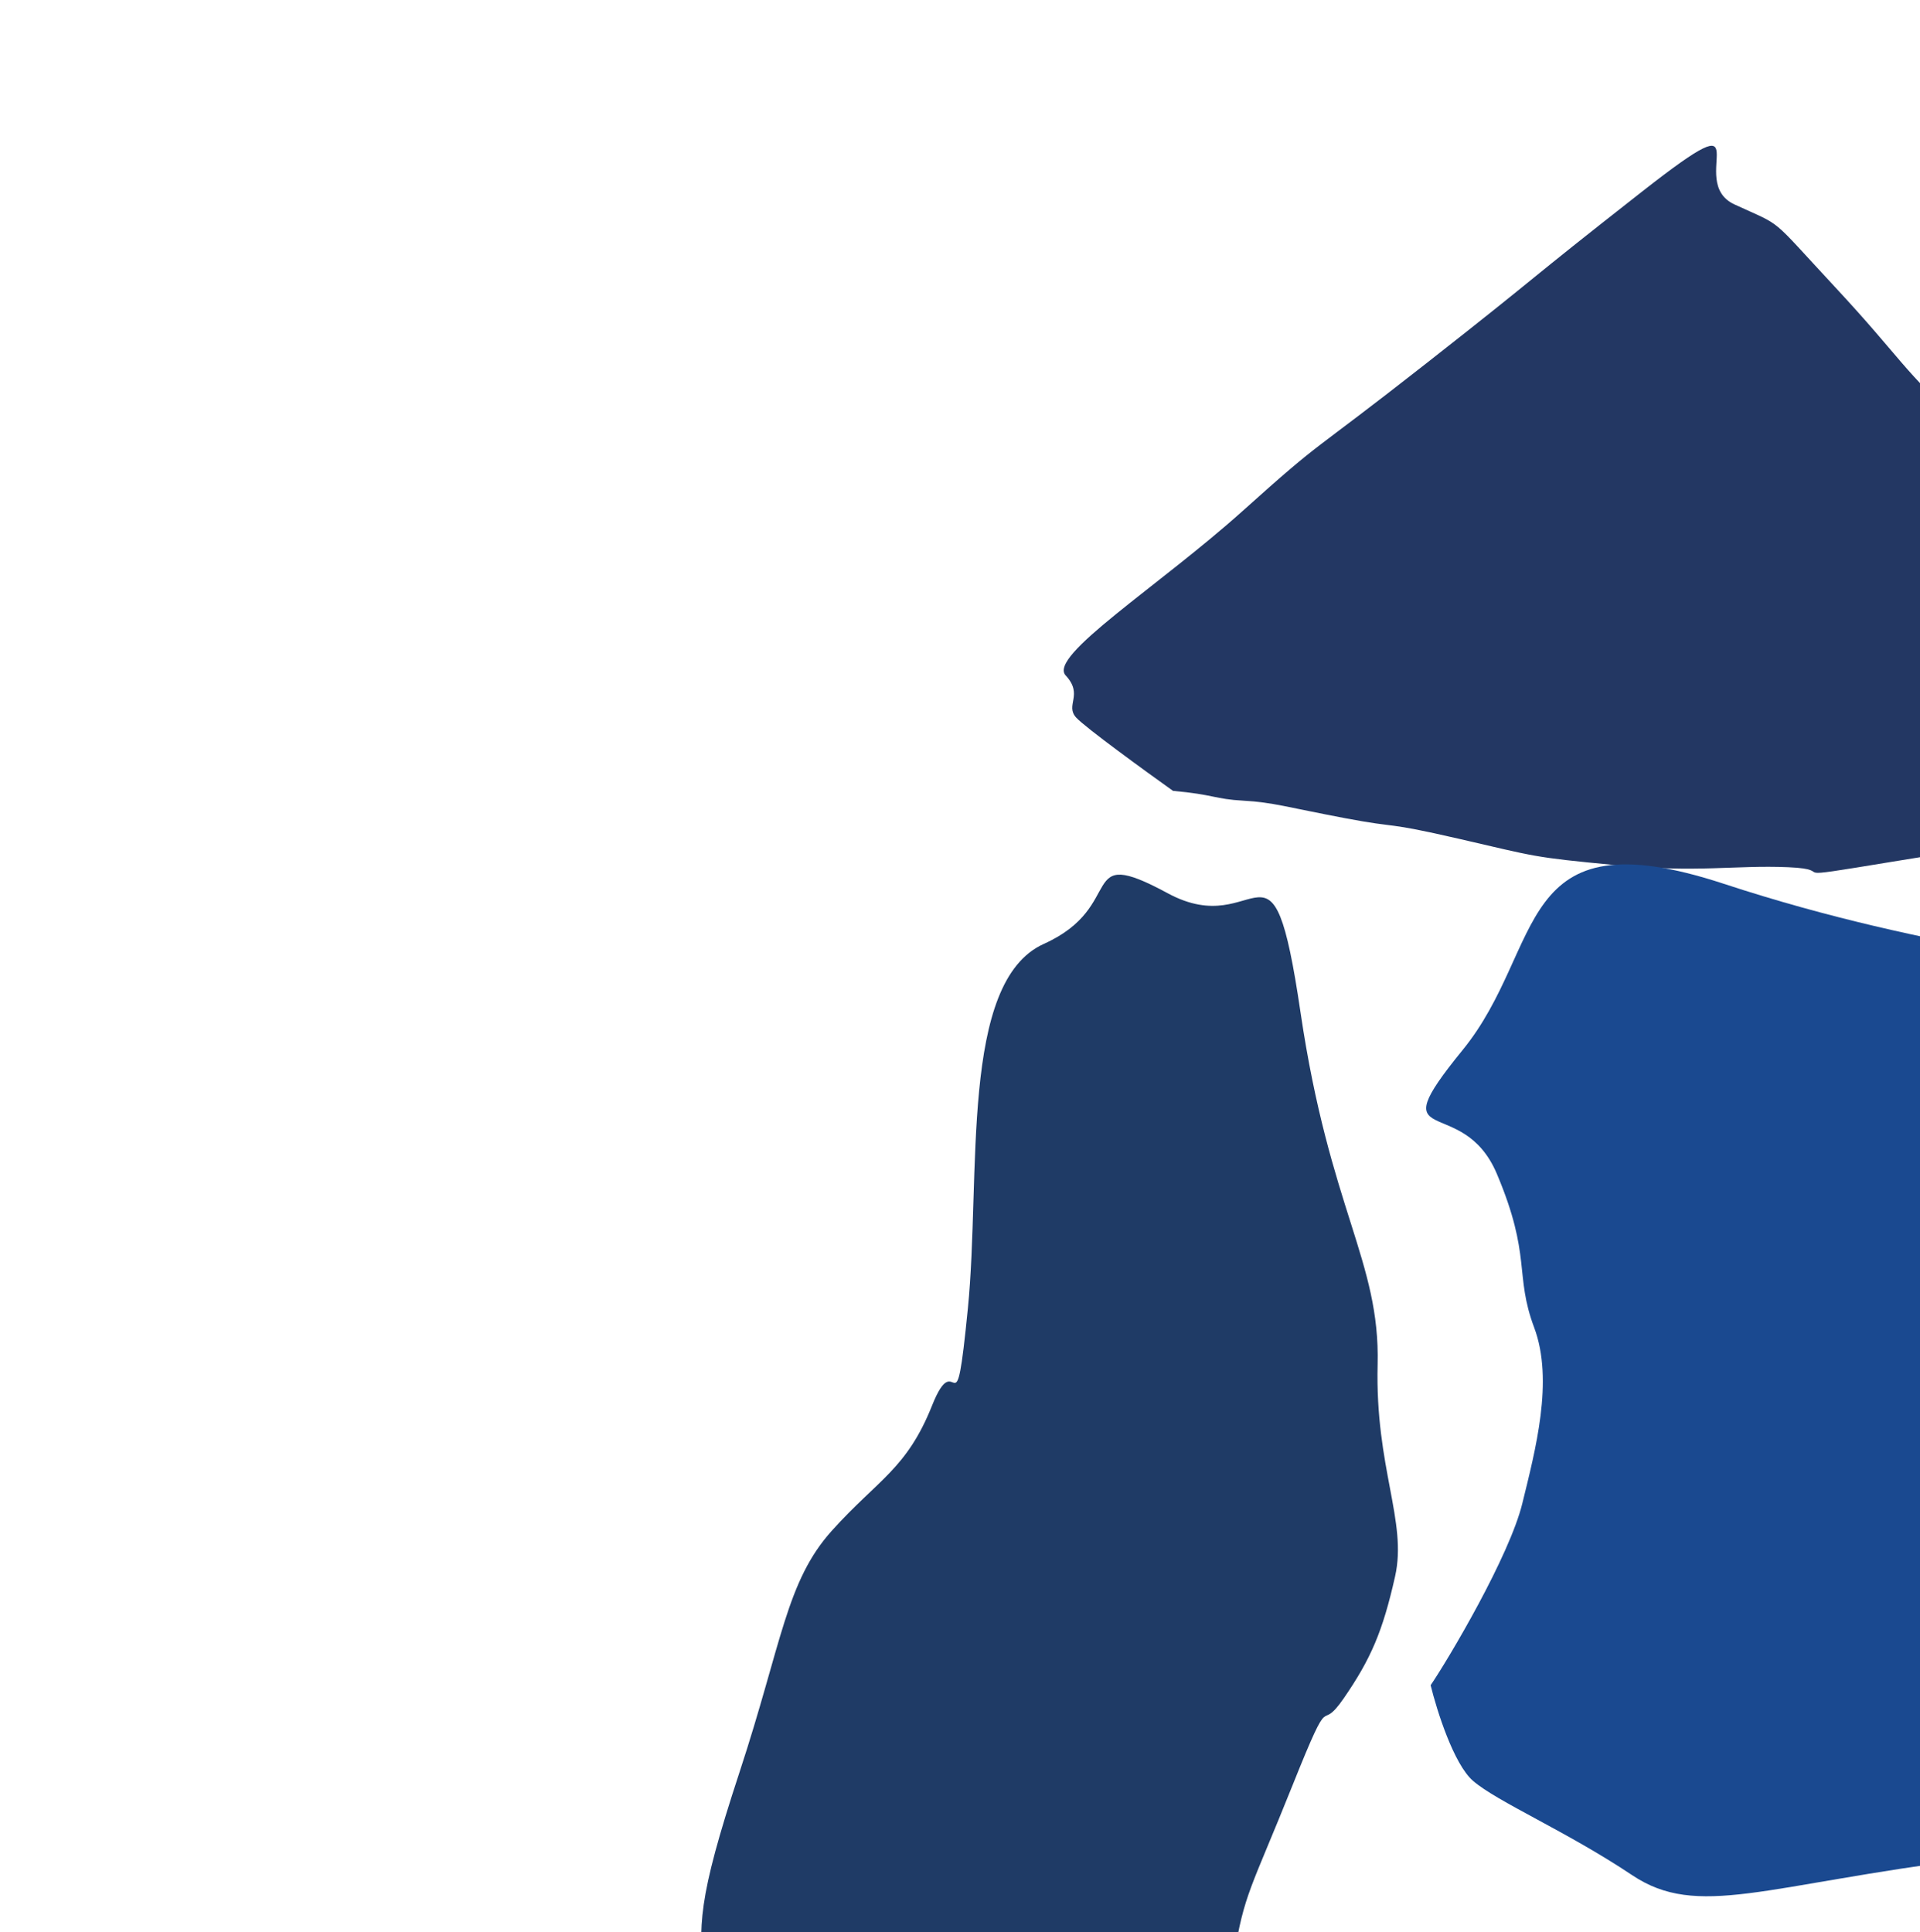 <svg width="1089" height="1096" fill="none" xmlns="http://www.w3.org/2000/svg"><path d="M770.006 1113.4c-18.025 3.54-85.601 14.73-93.026 15.8-1.151 22.69.029 70.13 13.947 78.34 17.397 10.26 50.705 65.99 93.832 100.9 43.126 34.91 48.42 49.05 81.667 50.42 33.247 1.36 32.686-25.79 125.153-116.39 92.471-90.6 21.521-34.77 20.521-76.27-1-41.5-28.641-27.78-73.665-38.79-45.024-11.02-56.72-12.13-107.761-17.55-51.04-5.41-42.642 0-60.668 3.54z" fill="#1A478B"/><path d="M797.039 1164.56c-10.968 2.16-52.087 8.96-56.605 9.6-.697 13.81.028 42.68 8.498 47.68 10.589 6.25 30.866 40.16 57.114 61.42 26.248 21.25 29.472 29.85 49.703 30.69 20.232.83 19.886-15.69 76.14-70.81 56.255-55.12 13.092-21.16 12.476-46.41-.615-25.25-17.433-16.91-44.832-23.62-27.4-6.71-34.517-7.39-65.577-10.69-31.06-3.3-25.949-.01-36.917 2.14z" fill="#2F4273"/><path d="M705.295 454.208c-16.55-.905-16.726-3.507-39.964-5.571-16.094-11.474-49.6-35.841-54.874-41.513-6.593-7.089 4.278-12.894-5.995-23.941-10.272-11.046 52.484-50.344 100.484-93.444 48-43.101 34.627-29.127 104.67-84.117 70.043-54.991 50.448-41.072 121.848-97.017 71.396-55.945 23.77-5.81 52.273 7.344 28.503 13.155 18.873 5.816 57.053 46.869 38.17 41.052 37.31 46.158 74.82 80.456 37.5 34.298 73.96 85.563 120.96 193.422 47.01 107.86-16.48 22.702-65.23 34.222-48.76 11.521-31.2 6.875-98.32 17.95-67.12 11.076-28.49 4.357-58.85 3.077-30.364-1.279-50.807 3.282-98.197-1.225-47.39-4.506-44.205-4.701-88.462-14.888-44.258-10.188-32.073-5.531-64.759-11.722-32.686-6.19-40.907-8.998-57.457-9.902z" fill="#233763"/><path d="M591.377 1266.42c-.682-.09-1.473-.18-2.363-.29 2.486-3.85 11.495-14.27 34.04-37.53 49.064-50.61 27.919-20.4 45.259-50.69 17.341-30.3 25.608-30.96 31.488-67.51 5.879-36.55 9.652-38.53 33.304-97.63 23.653-59.111 13.809-27.225 29.126-49.476 15.317-22.251 22.013-37.775 29.048-69.046 7.034-31.27-11.375-61.581-9.908-120.212 1.468-58.63-27.216-87.845-43.754-199.923-16.538-112.077-22.839-39.021-75.313-67.409-52.474-28.387-22.395 7.206-70.251 28.742-47.856 21.537-35.604 131.325-43.077 206.712-7.473 75.386-5.926 19.043-20.313 55.149-14.388 36.106-30.763 41.995-56.804 70.972-26.041 28.977-28.196 63.328-52.428 137.081-24.233 73.75-23.094 86.64-20.224 118.97 2.869 32.33 17.237 32.64 24.475 46.5 7.239 13.86 45.168 50.73 75.586 70.58 28.764 18.76 74.268 22.95 89.746 24.72-1.842 2.86-.103 2.1 2.363.29z" fill="#1F3B66"/><path d="M863.446 852.831c-7.343 29.978-41.605 87.822-51.999 103.158 3.445 14.119 13.066 44.731 24 54.211 13.667 11.86 53.038 28.63 90.277 53.52 37.24 24.9 74.766 5.6 192.946-9.35 118.18-14.95 14.17-18.85 17.27-50.55 3.1-31.699-3-63.822 4.36-105.149 7.35-41.327 84.05-83.836 190.99-167.689 106.93-83.852 22.91-36.902 13.99-77.739-8.92-40.838-28.47-57.136-54.4-76.491-25.92-19.355-30.42-6.199-62.72-18.207-32.3-12.008-129.94-17.583-250.42-57.189-120.482-39.606-100.514 35.837-148.22 94.374-47.706 58.537-.261 23.391 19.502 70.208 19.762 46.816 9.845 56.983 21.134 87.113 11.29 30.13.634 69.802-6.71 99.78z" fill="#1A4990"/></svg>
